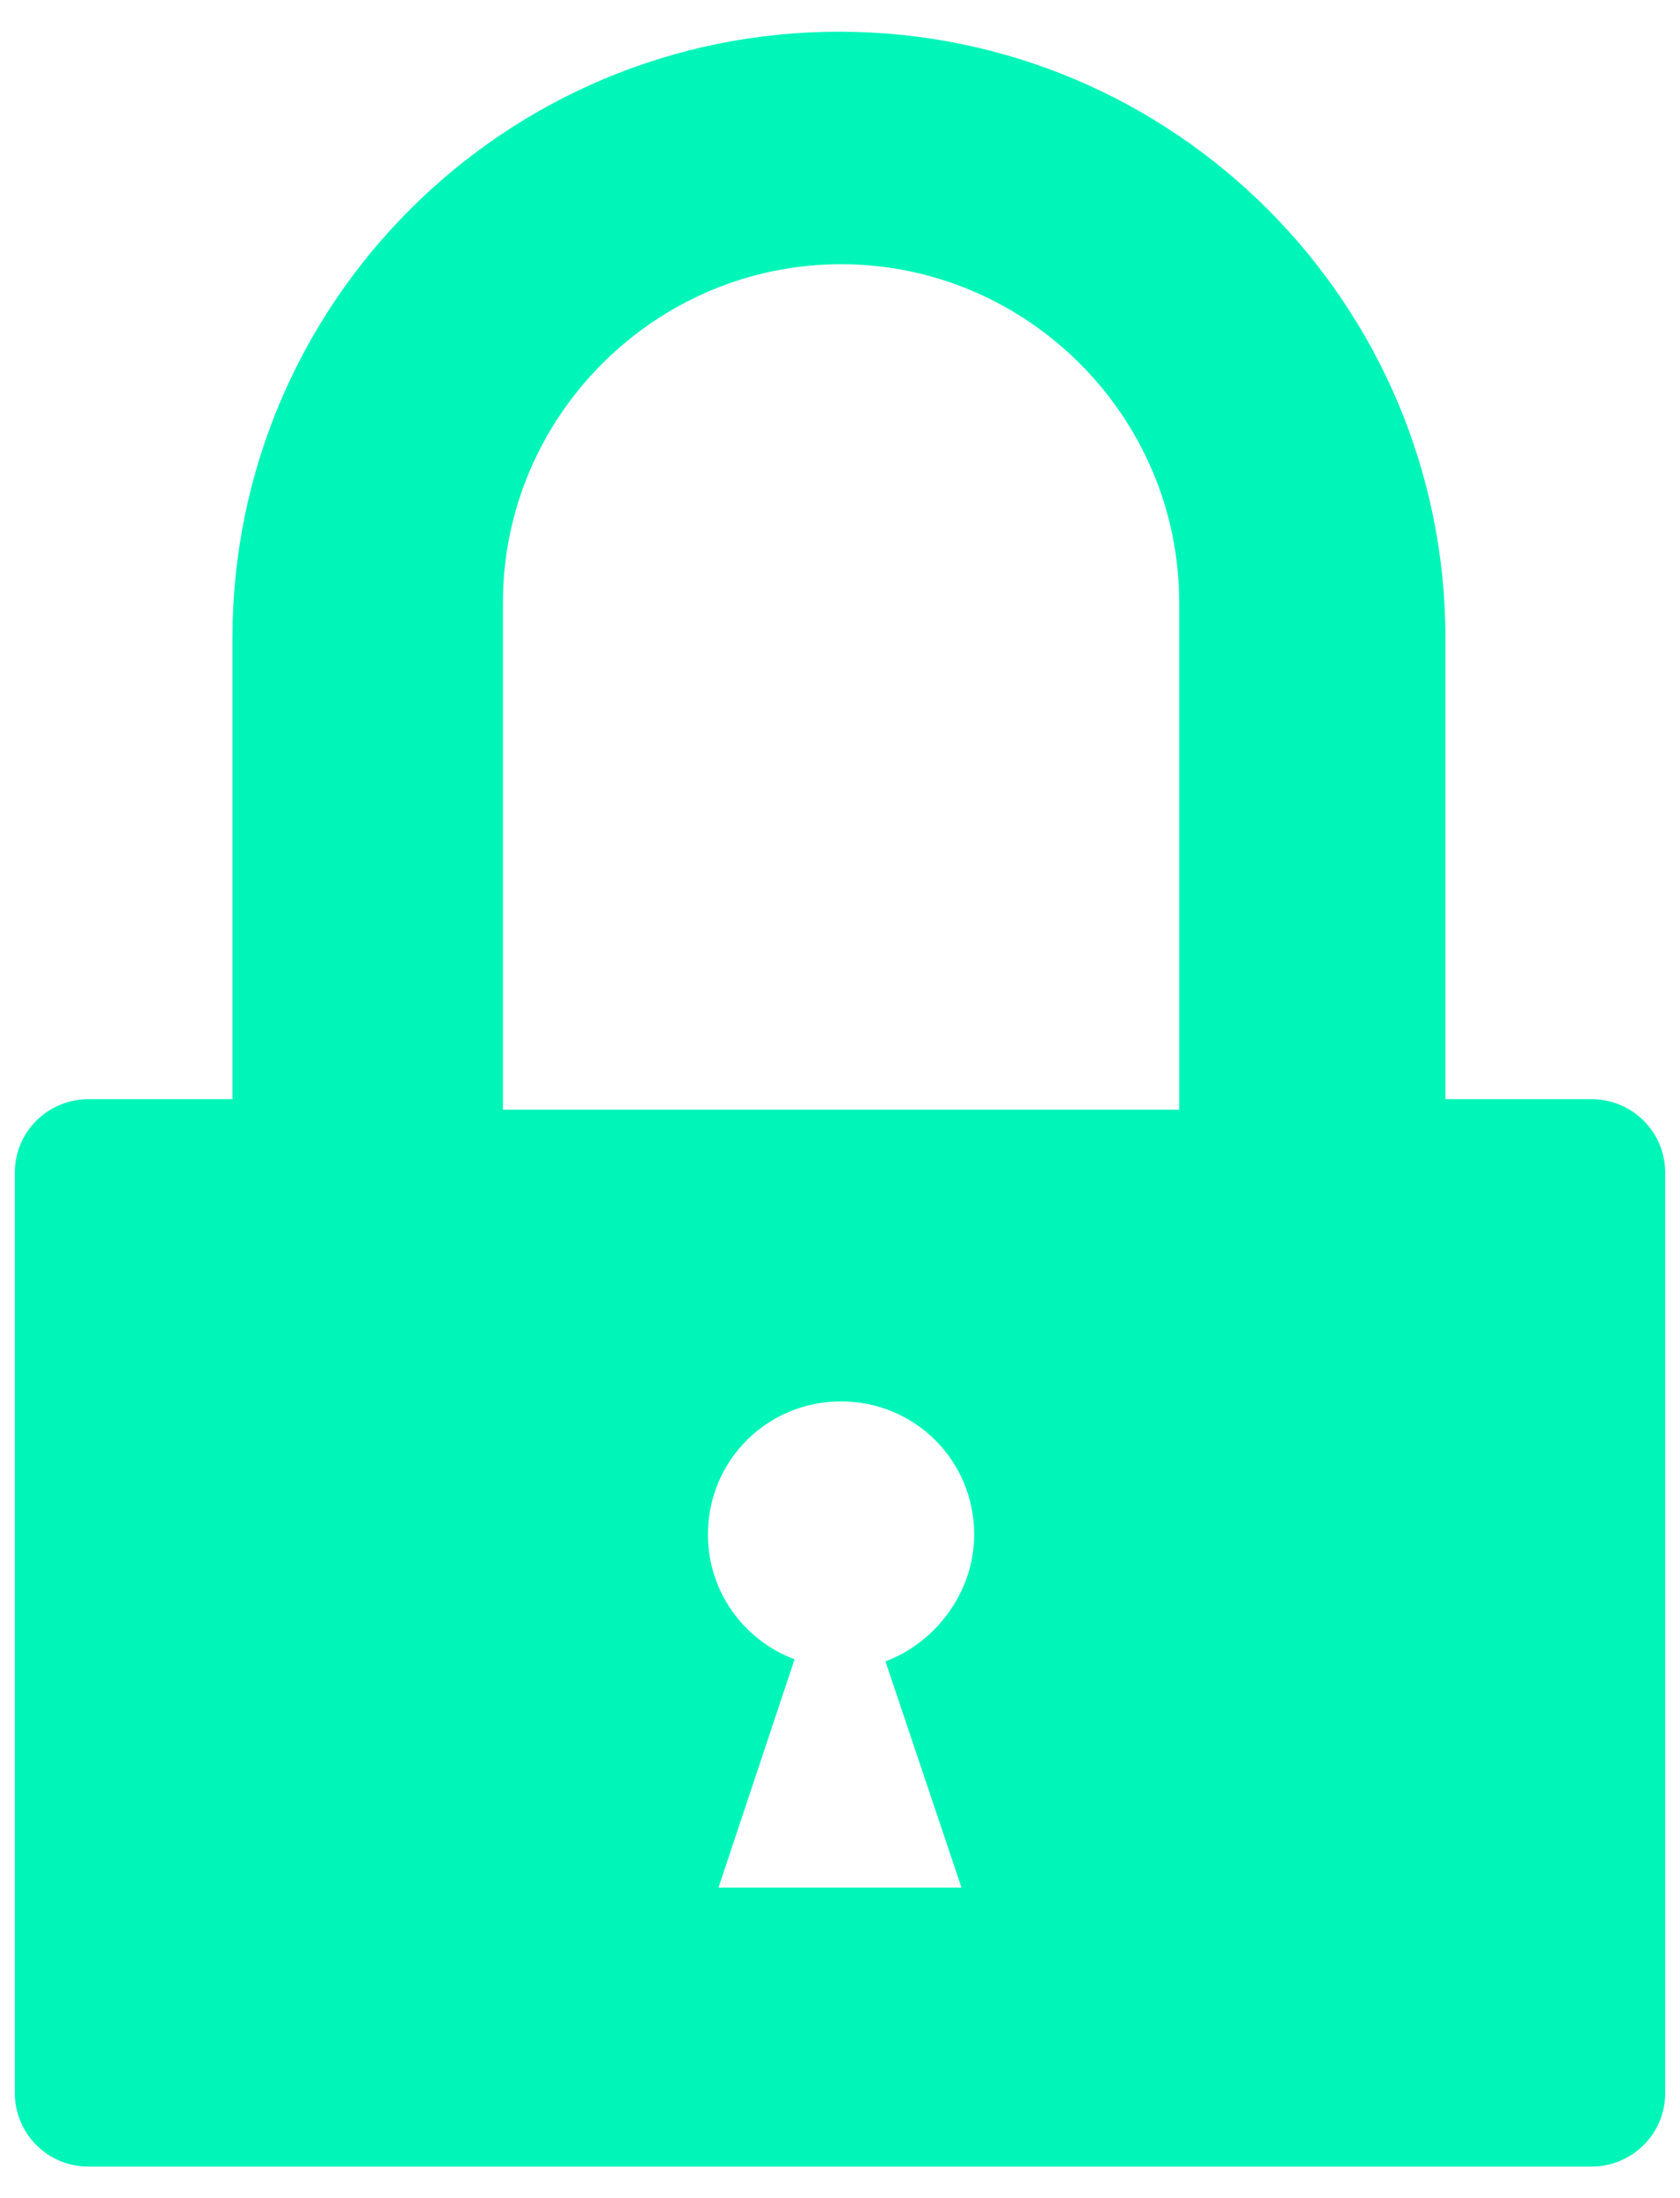 <?xml version="1.0" encoding="utf-8"?>
<!-- Generator: Adobe Illustrator 22.1.0, SVG Export Plug-In . SVG Version: 6.00 Build 0)  -->
<svg version="1.1" id="Capa_1" xmlns="http://www.w3.org/2000/svg" xmlns:xlink="http://www.w3.org/1999/xlink" x="0px" y="0px"
	 viewBox="0 0 79.5 104" style="enable-background:new 0 0 79.5 104;" xml:space="preserve">
<style type="text/css">
	.st0{fill:#00F5B9;}
</style>
<title>Padlock  Copy</title>
<desc>Created with Sketch.</desc>
<path class="st0" d="M75.3,52h-6.9V30.2c0-15.8-12.8-28.7-28.7-28.7c-15.8,0-28.7,12.8-28.7,28.7V52H4.2c-1.9,0-3.5,1.5-3.5,3.5V99
	c0,1.9,1.5,3.5,3.5,3.5h71.1c1.9,0,3.5-1.5,3.5-3.5V55.5C78.8,53.5,77.2,52,75.3,52z M45.5,89.3H34l3.6-10.8
	c-2.4-0.9-4.1-3.2-4.1-5.9c0-3.5,2.8-6.3,6.3-6.3s6.3,2.8,6.3,6.3c0,2.7-1.8,5.1-4.2,6L45.5,89.3z M55.8,52.5h-32v-24
	c0-8.8,7.2-16,16-16c8.8,0,16,7.2,16,16V52.5z"/>
</svg>
